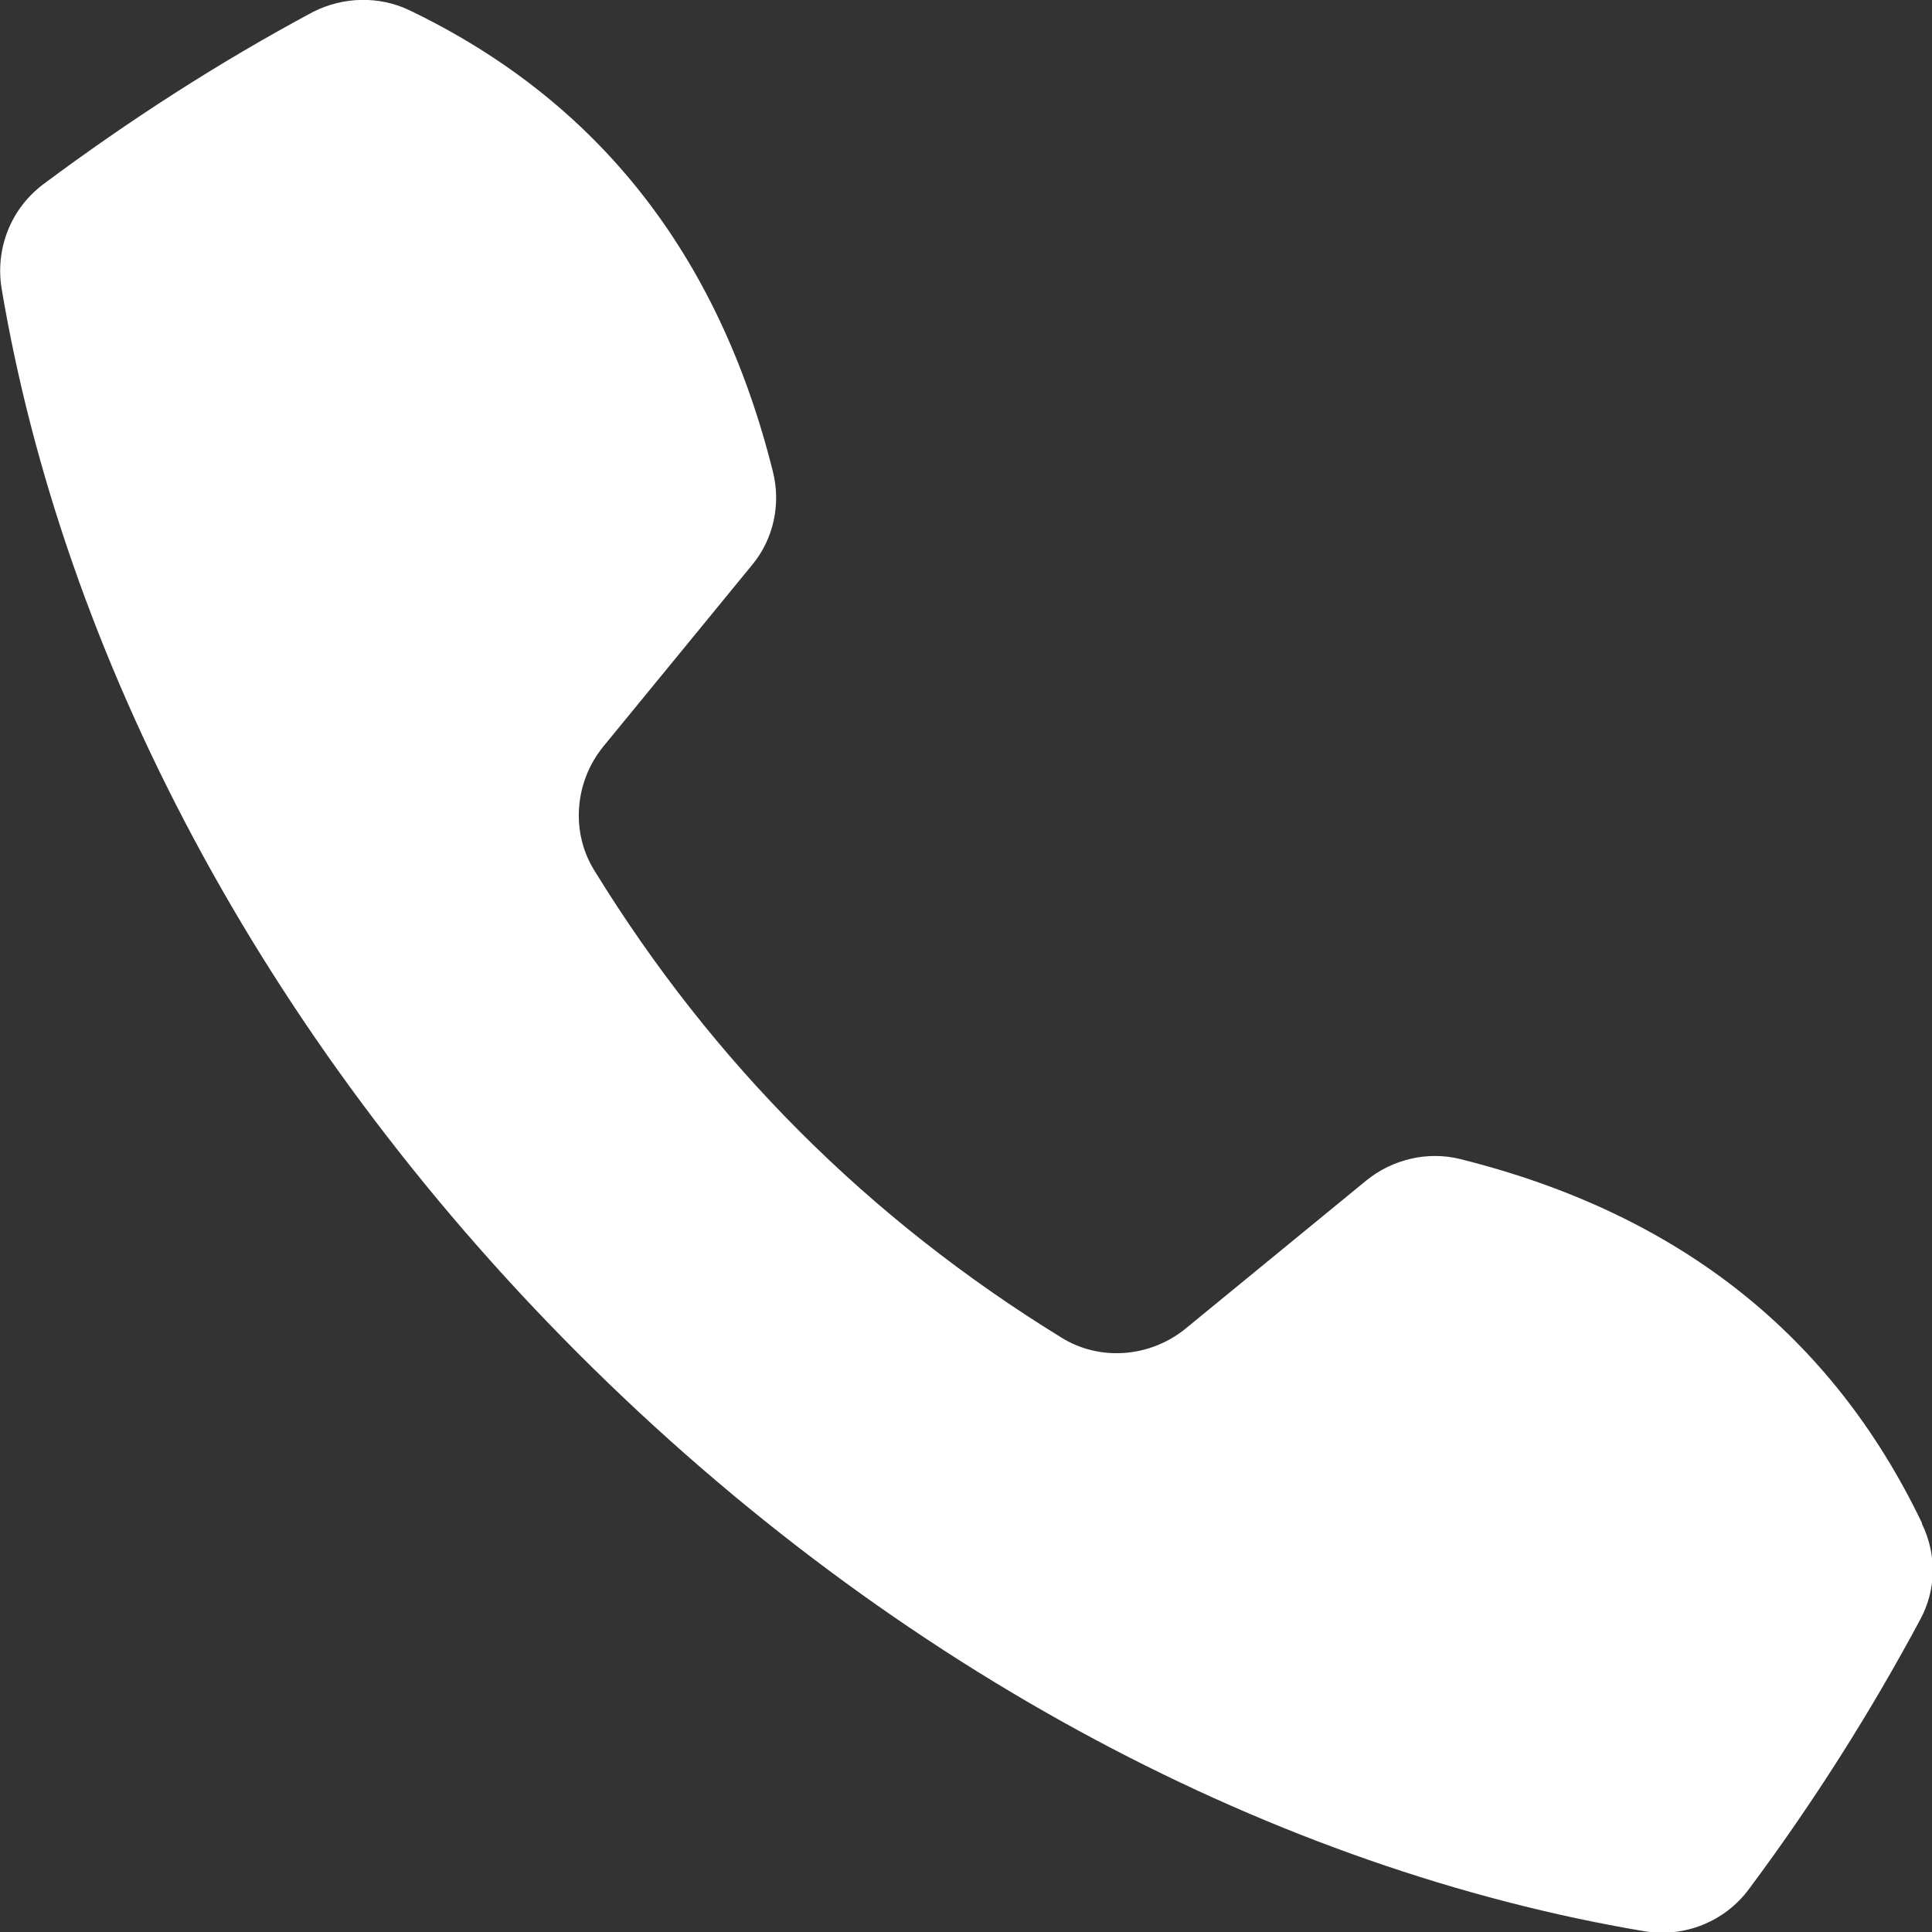 <svg width="23" height="23" viewBox="0 0 23 23" fill="none" xmlns="http://www.w3.org/2000/svg">
<rect x="0" y="0" width="23" height="23" fill="#333333" stroke="none"/>
<path d="M22.88 18.13C21.81 15.9 19.99 14.45 17.39 13.8C17 13.7 16.58 13.8 16.27 14.05L14.11 15.82C13.69 16.16 13.09 16.21 12.63 15.92C10.34 14.51 8.49 12.66 7.08 10.37C6.79 9.91 6.84 9.31 7.18 8.89L8.95 6.73C9.21 6.42 9.3 6 9.2 5.61C8.55 3.01 7.1 1.19 4.87 0.12C4.51 -0.05 4.09 -0.04 3.73 0.14C2.61 0.74 1.54 1.43 0.52 2.19C0.13 2.48 -0.06 2.96 0.02 3.44C0.75 7.77 3.09 12.32 6.89 16.12C10.69 19.92 15.24 22.26 19.57 22.99C20.05 23.07 20.53 22.88 20.82 22.49C21.58 21.47 22.26 20.4 22.86 19.28C23.05 18.93 23.06 18.51 22.88 18.14V18.13Z" fill="white"/>
</svg>
